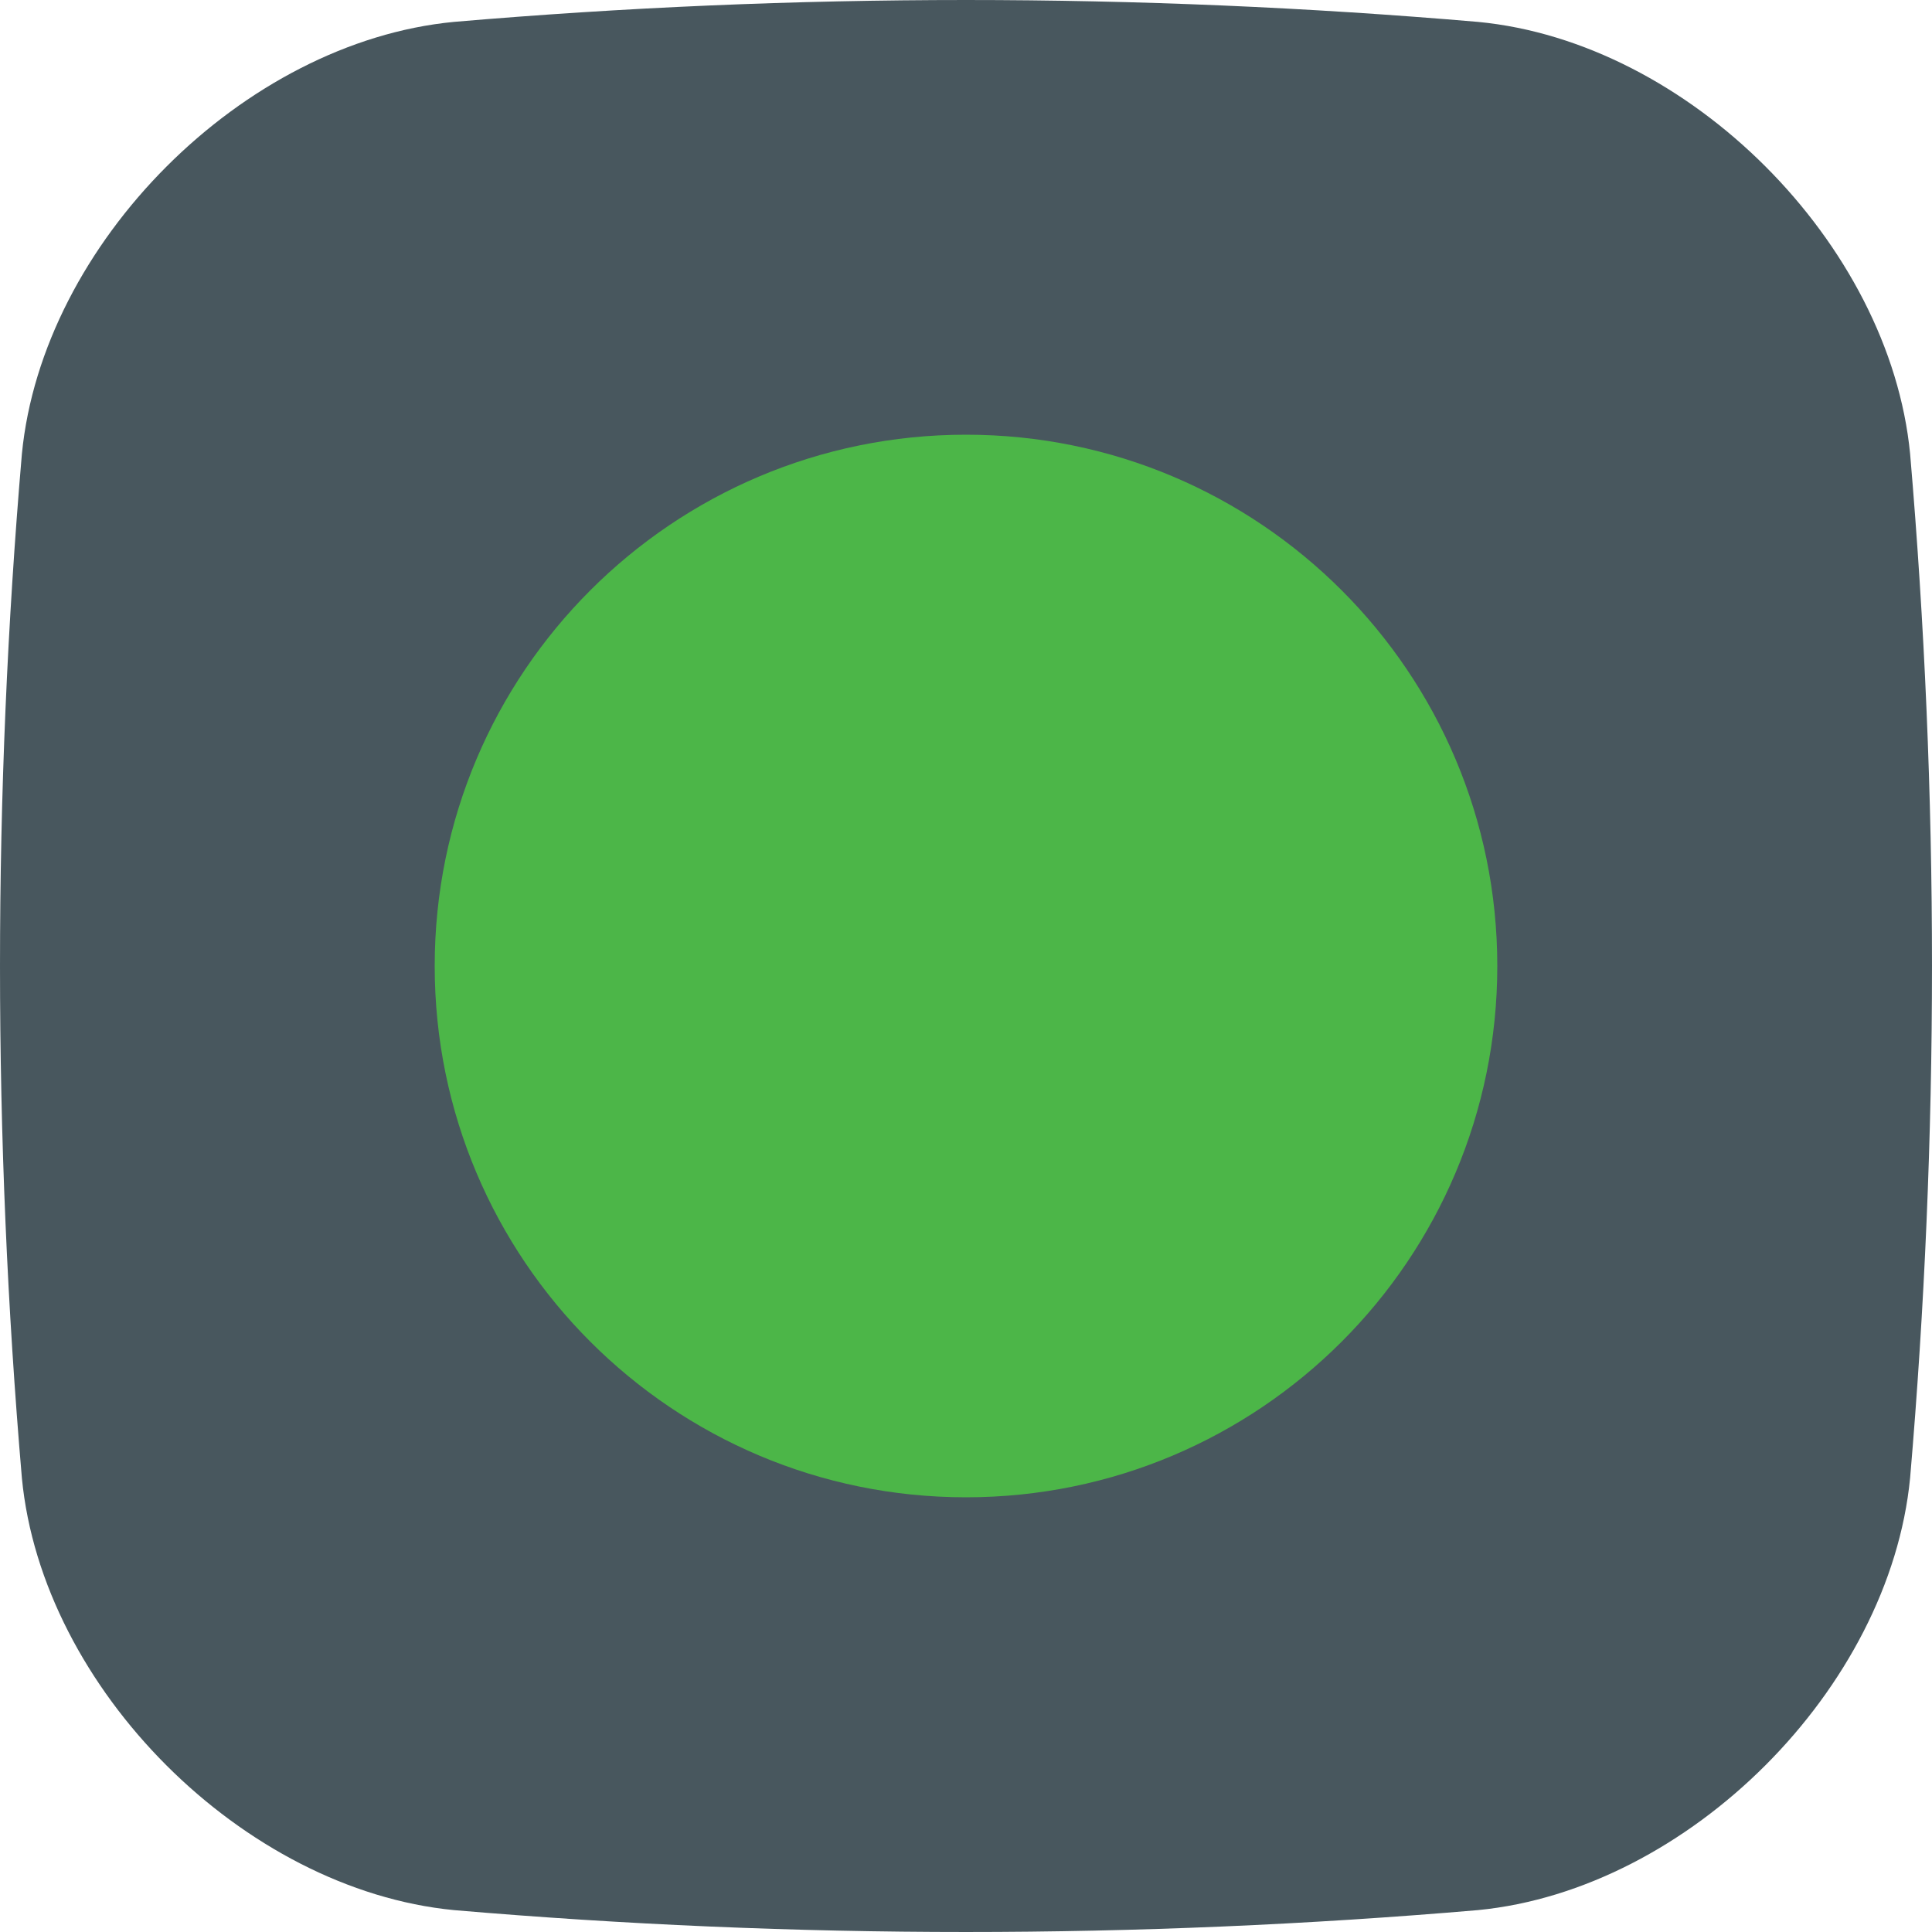 <svg width="120" height="120" viewBox="0 0 120 120" fill="none" xmlns="http://www.w3.org/2000/svg">
<path d="M91.802 118.64C70.637 120.453 49.355 120.453 28.19 118.64C15.11 117.369 2.614 104.889 1.36 91.808C-0.453 70.641 -0.453 49.358 1.36 28.192C2.631 15.111 15.11 2.615 28.19 1.36C49.355 -0.453 70.637 -0.453 91.802 1.36C104.882 2.606 117.369 15.102 118.64 28.183C120.453 49.35 120.453 70.633 118.64 91.8C117.369 104.881 104.882 117.369 91.802 118.64Z" fill="#48575E"/>
<path d="M60 93C78.225 93 93 78.225 93 60C93 41.775 78.225 27 60 27C41.775 27 27 41.775 27 60C27 78.225 41.775 93 60 93Z" fill="#4CB648"/>
</svg>
